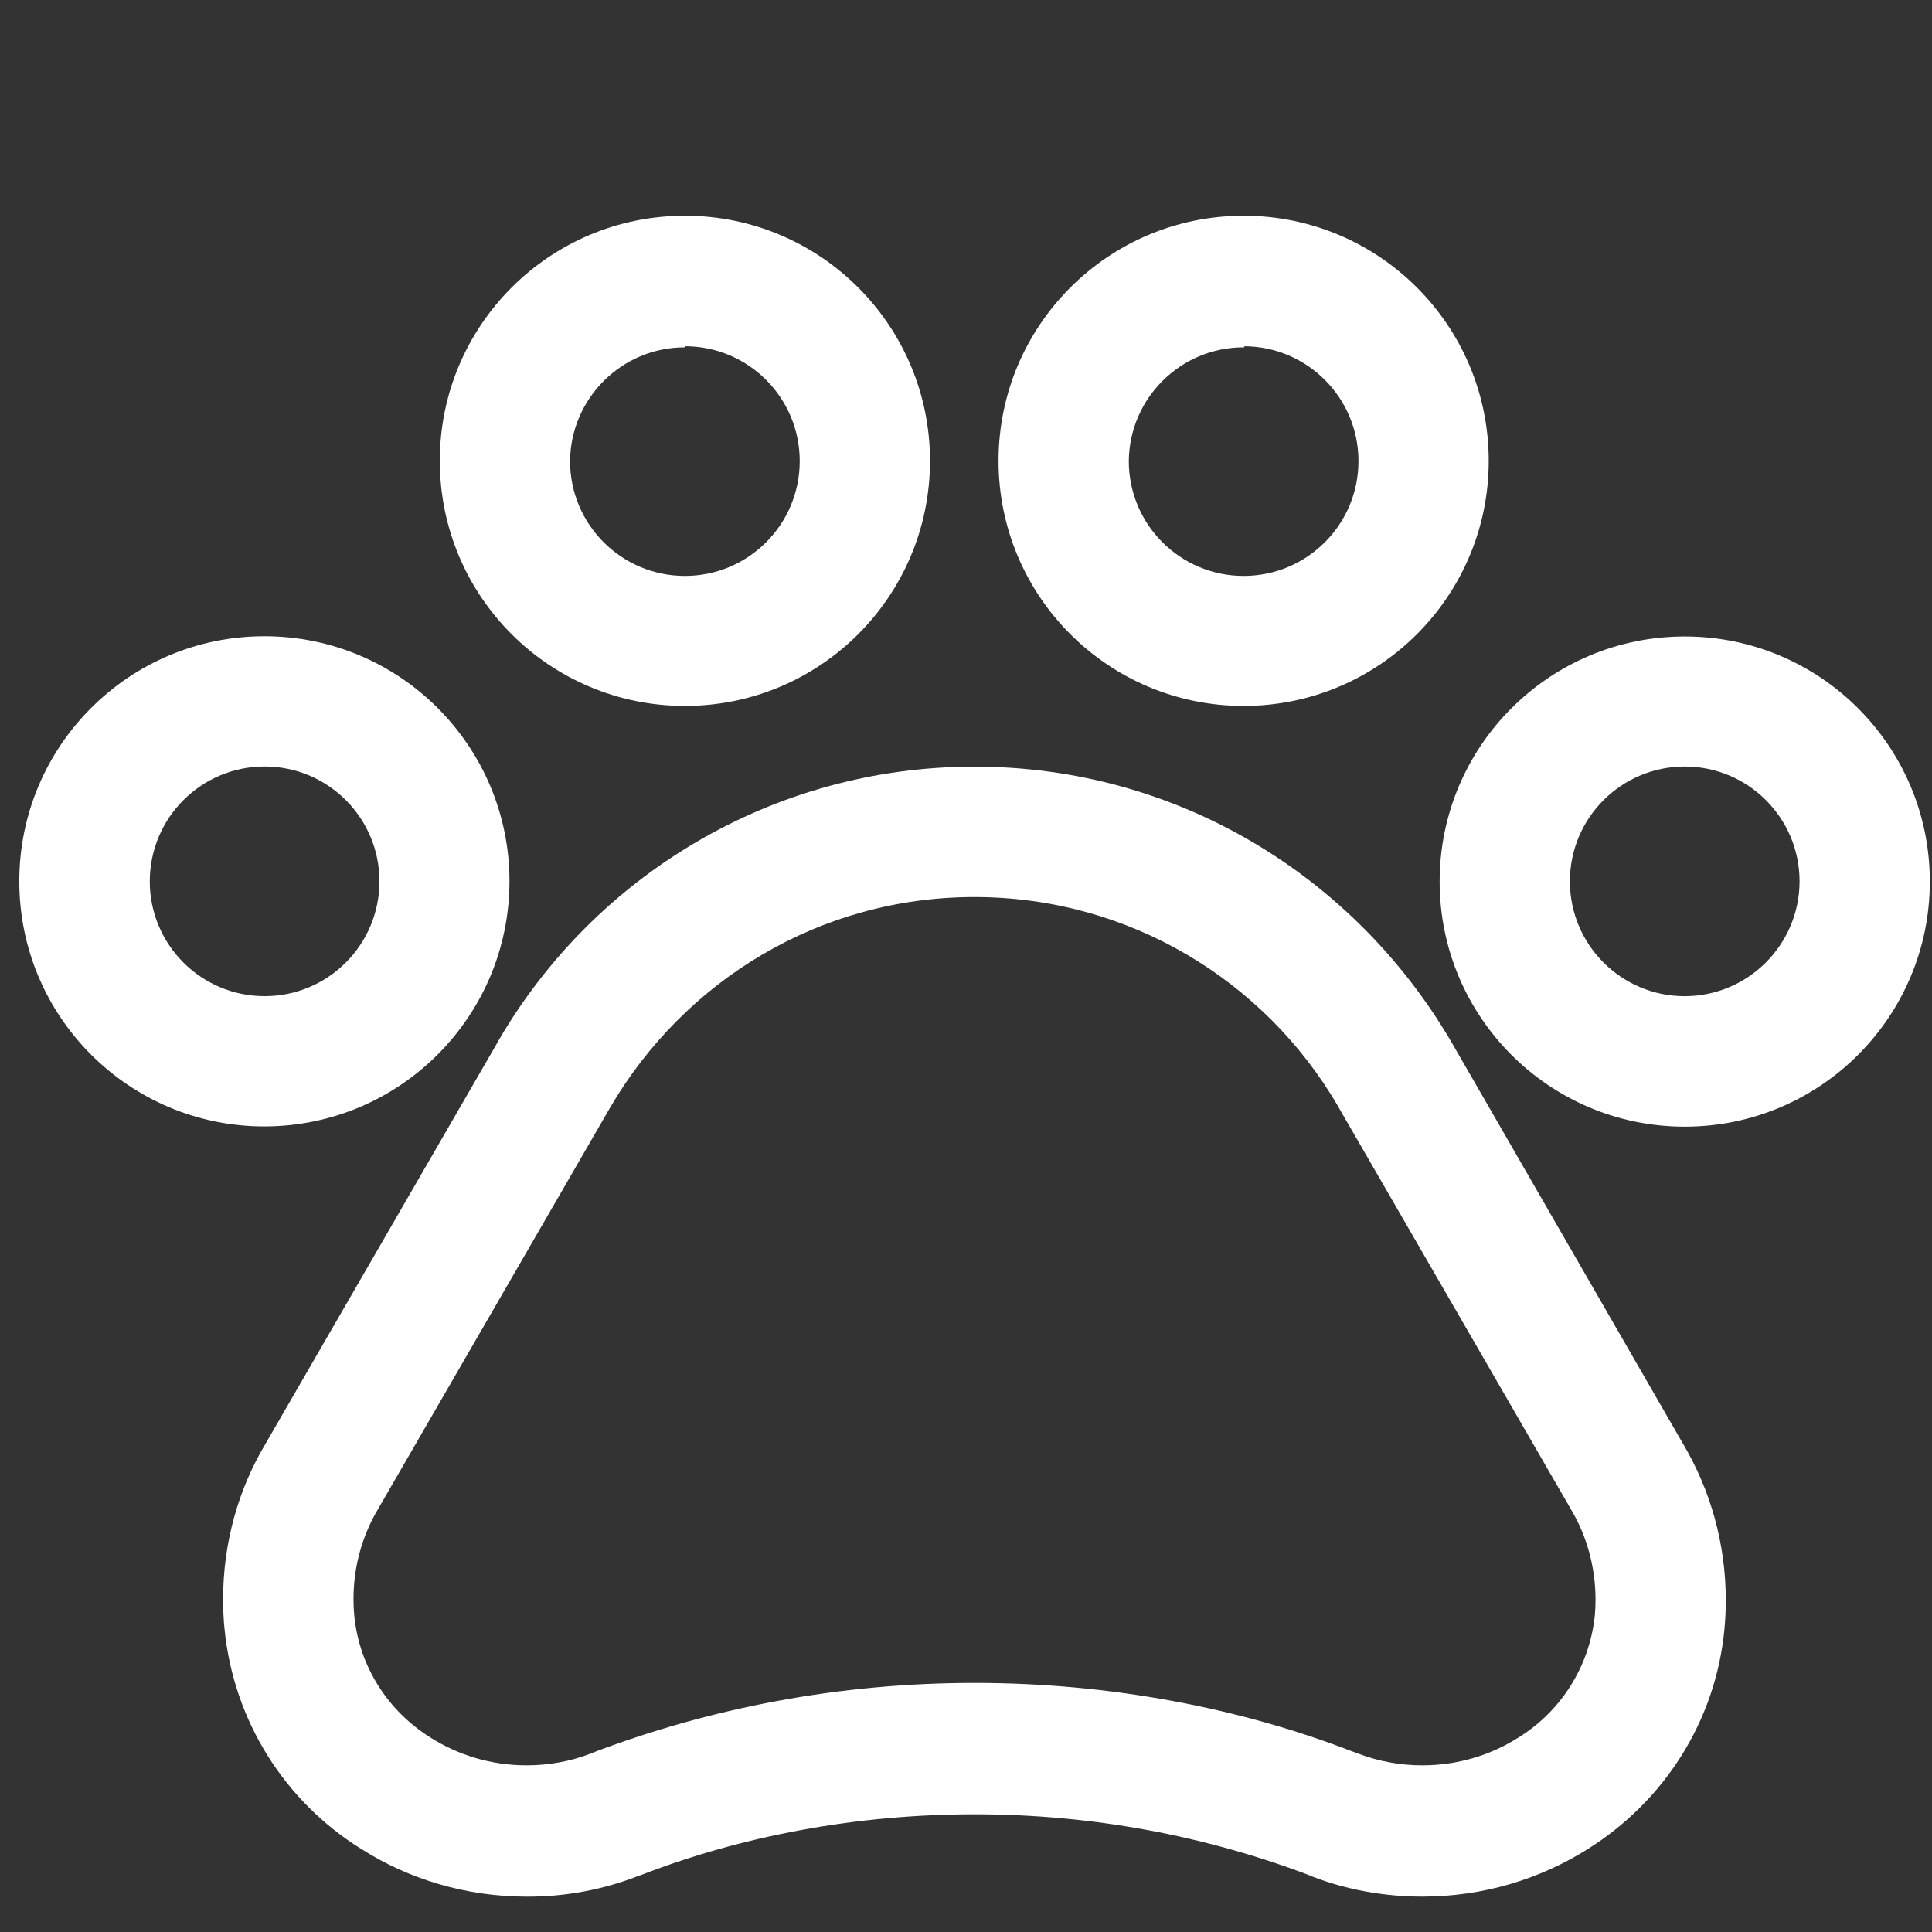 <!-- Generated by IcoMoon.io -->
<svg version="1.1" xmlns="http://www.w3.org/2000/svg" width="64" height="64" viewBox="0 0 64 64">
<rect x="0" y="0" width="64" height="64" fill="#333333" stroke="none"/>
<title>animaux</title>
<path fill="#fff" d="M16.877 29.195c0-4.484-3.635-8.119-8.119-8.119s-8.119 3.635-8.119 8.119c0 4.484 3.635 8.119 8.119 8.119v0c4.482-0.004 8.115-3.636 8.119-8.118v-0zM4.962 29.195c0-2.101 1.703-3.804 3.804-3.804s3.804 1.703 3.804 3.804c0 2.101-1.703 3.804-3.804 3.804-0.002 0-0.005 0-0.008 0h0c-2.098-0.004-3.797-1.706-3.797-3.804 0 0 0 0 0 0v0z"></path>
<path fill="#fff" d="M22.688 23.385c4.484 0 8.119-3.635 8.119-8.119s-3.635-8.119-8.119-8.119c-4.484 0-8.119 3.635-8.119 8.119 0 0.002 0 0.005 0 0.008v-0c0.004 4.481 3.637 8.111 8.119 8.111v0zM22.688 11.47c2.101 0 3.804 1.703 3.804 3.804s-1.703 3.804-3.804 3.804c-2.101 0-3.804-1.703-3.804-3.804v0c0.020-2.085 1.716-3.768 3.804-3.768 0 0 0 0 0 0v0z"></path>
<path fill="#fff" d="M41.219 23.385c4.474-0.012 8.097-3.642 8.097-8.119 0-4.484-3.635-8.119-8.119-8.119s-8.119 3.635-8.119 8.119c0 0.002 0 0.005 0 0.008v-0c0.004 4.481 3.637 8.111 8.119 8.111 0.008 0 0.015 0 0.023 0h-0.001zM41.219 11.47c2.092 0.012 3.782 1.711 3.782 3.804 0 2.101-1.703 3.804-3.804 3.804s-3.804-1.703-3.804-3.804v0c0.020-2.085 1.716-3.768 3.804-3.768 0.008 0 0.015 0 0.023 0h-0.001z"></path>
<path fill="#fff" d="M55.809 21.084c-4.484 0-8.119 3.635-8.119 8.119s3.635 8.119 8.119 8.119c4.484 0 8.119-3.635 8.119-8.119 0-0.003 0-0.005 0-0.008v0c-0.004-4.481-3.637-8.111-8.119-8.111v0zM55.809 33c-2.101 0-3.804-1.703-3.804-3.804s1.703-3.804 3.804-3.804c2.101 0 3.804 1.703 3.804 3.804v0c-0.004 2.099-1.705 3.8-3.804 3.804h-0z"></path>
<path fill="#fff" d="M48.079 34.517c-3.211-5.491-9.079-9.121-15.795-9.121s-12.584 3.63-15.748 9.035l-0.047 0.086-7.702 13.325c-0.878 1.471-1.397 3.243-1.397 5.138 0 0.336 0.016 0.667 0.048 0.995l-0.003-0.042c0.3 3.105 2.028 5.752 4.511 7.304l0.041 0.024c1.55 0.984 3.439 1.568 5.464 1.568 0.003 0 0.006 0 0.009 0h-0c0.008 0 0.018 0 0.027 0 1.269 0 2.483-0.235 3.601-0.663l-0.069 0.023 0.302-0.108c3.257-1.253 7.025-1.98 10.963-1.98s7.706 0.726 11.178 2.052l-0.215-0.072 0.295 0.108c1.062 0.404 2.291 0.639 3.574 0.639 2.025 0 3.914-0.583 5.508-1.591l-0.042 0.025c2.522-1.575 4.249-4.223 4.542-7.289l0.003-0.039c0.027-0.277 0.042-0.598 0.042-0.923 0-1.891-0.515-3.662-1.413-5.179l0.026 0.047zM52.832 53.501c-0.176 1.728-1.144 3.198-2.53 4.057l-0.023 0.013c-0.898 0.569-1.991 0.908-3.164 0.908-0.741 0-1.45-0.135-2.105-0.382l0.041 0.014-0.295-0.108c-3.705-1.428-7.993-2.254-12.473-2.254s-8.767 0.827-12.717 2.336l0.244-0.082-0.302 0.108c-0.614 0.233-1.323 0.368-2.064 0.368-1.172 0-2.266-0.338-3.188-0.922l0.024 0.014c-1.409-0.871-2.376-2.342-2.544-4.048l-0.002-0.022c-0.016-0.16-0.024-0.346-0.024-0.534 0-1.094 0.3-2.119 0.823-2.995l-0.015 0.027 7.702-13.325c2.454-4.189 6.933-6.958 12.059-6.958s9.605 2.769 12.024 6.893l0.036 0.066 7.702 13.325c0.511 0.856 0.813 1.889 0.813 2.992 0 0.18-0.008 0.357-0.024 0.533l0.002-0.023z"></path>
</svg>
